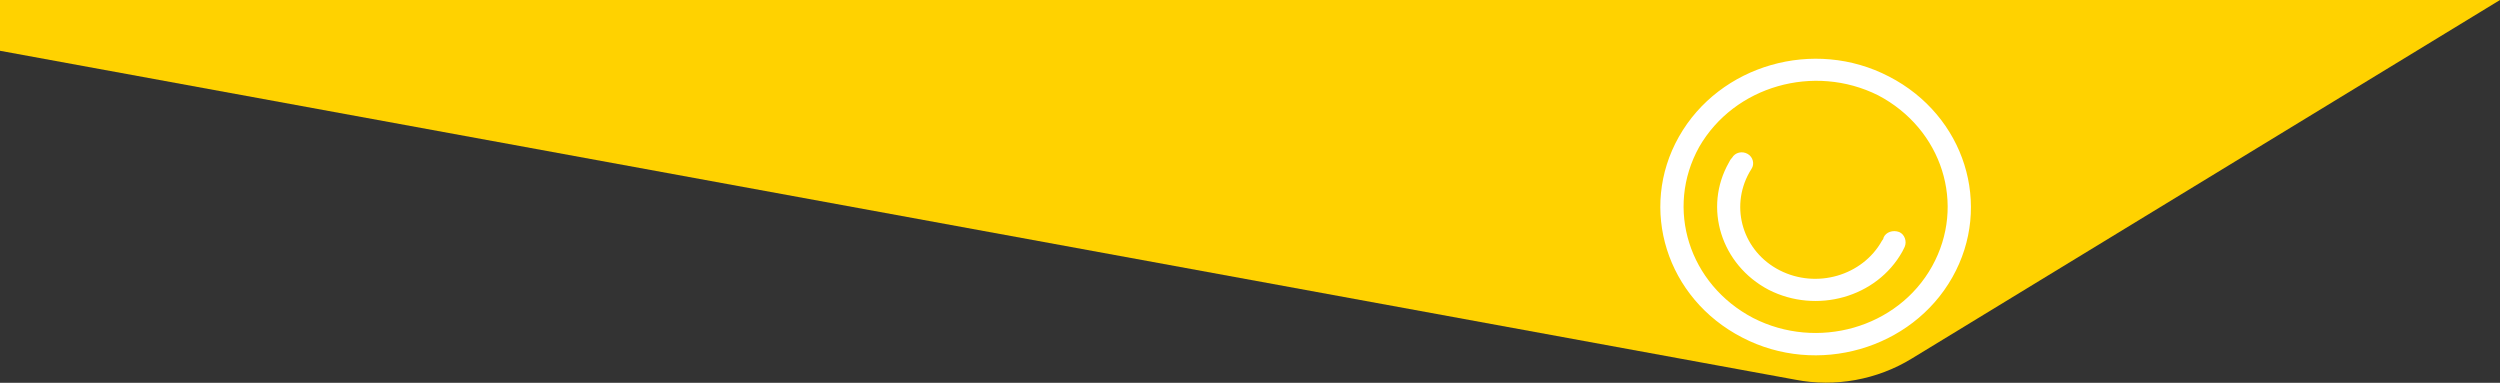 <svg xmlns="http://www.w3.org/2000/svg" width="320" height="49"><rect width="100%" height="100%" fill="#333333" stroke="none"/><style>.st1{fill:#fff}</style><path d="M320 0l-75.3 45.9c-4.4 2.7-9.8 3.7-14.9 2.7L0 6.5V0h320z" fill="#ffd200" id="Layer_1"></path><g id="Layer_2"><path class="st1" d="M221.3 20.8c.1-.2.2-.4.4-.6.4-.7 1.3-.9 2-.5s.9 1.3.5 1.9c-.1.2-.2.3-.3.5-2.5 4.5-.8 10.1 3.9 12.5s10.6.7 13.1-3.8c.1-.1.2-.3.2-.4.3-.7 1.2-1 2-.7.7.3 1 1.2.7 1.9l-.3.6c-3.3 5.9-11 8-17.1 4.9-6.1-3.2-8.4-10.5-5.1-16.3z"></path><path class="st1" d="M241.8 9.8c-9.6-5-21.7-1.5-26.9 7.7s-1.6 20.7 8.1 25.7c9.6 5 21.7 1.5 26.9-7.7s1.6-20.7-8.1-25.7zm5.5 24.3c-4.4 7.9-14.7 10.8-22.9 6.6-8.2-4.3-11.3-14-6.9-21.9 4.5-7.8 14.7-10.7 22.9-6.6 8.2 4.3 11.3 14 6.9 21.9z"></path></g></svg>